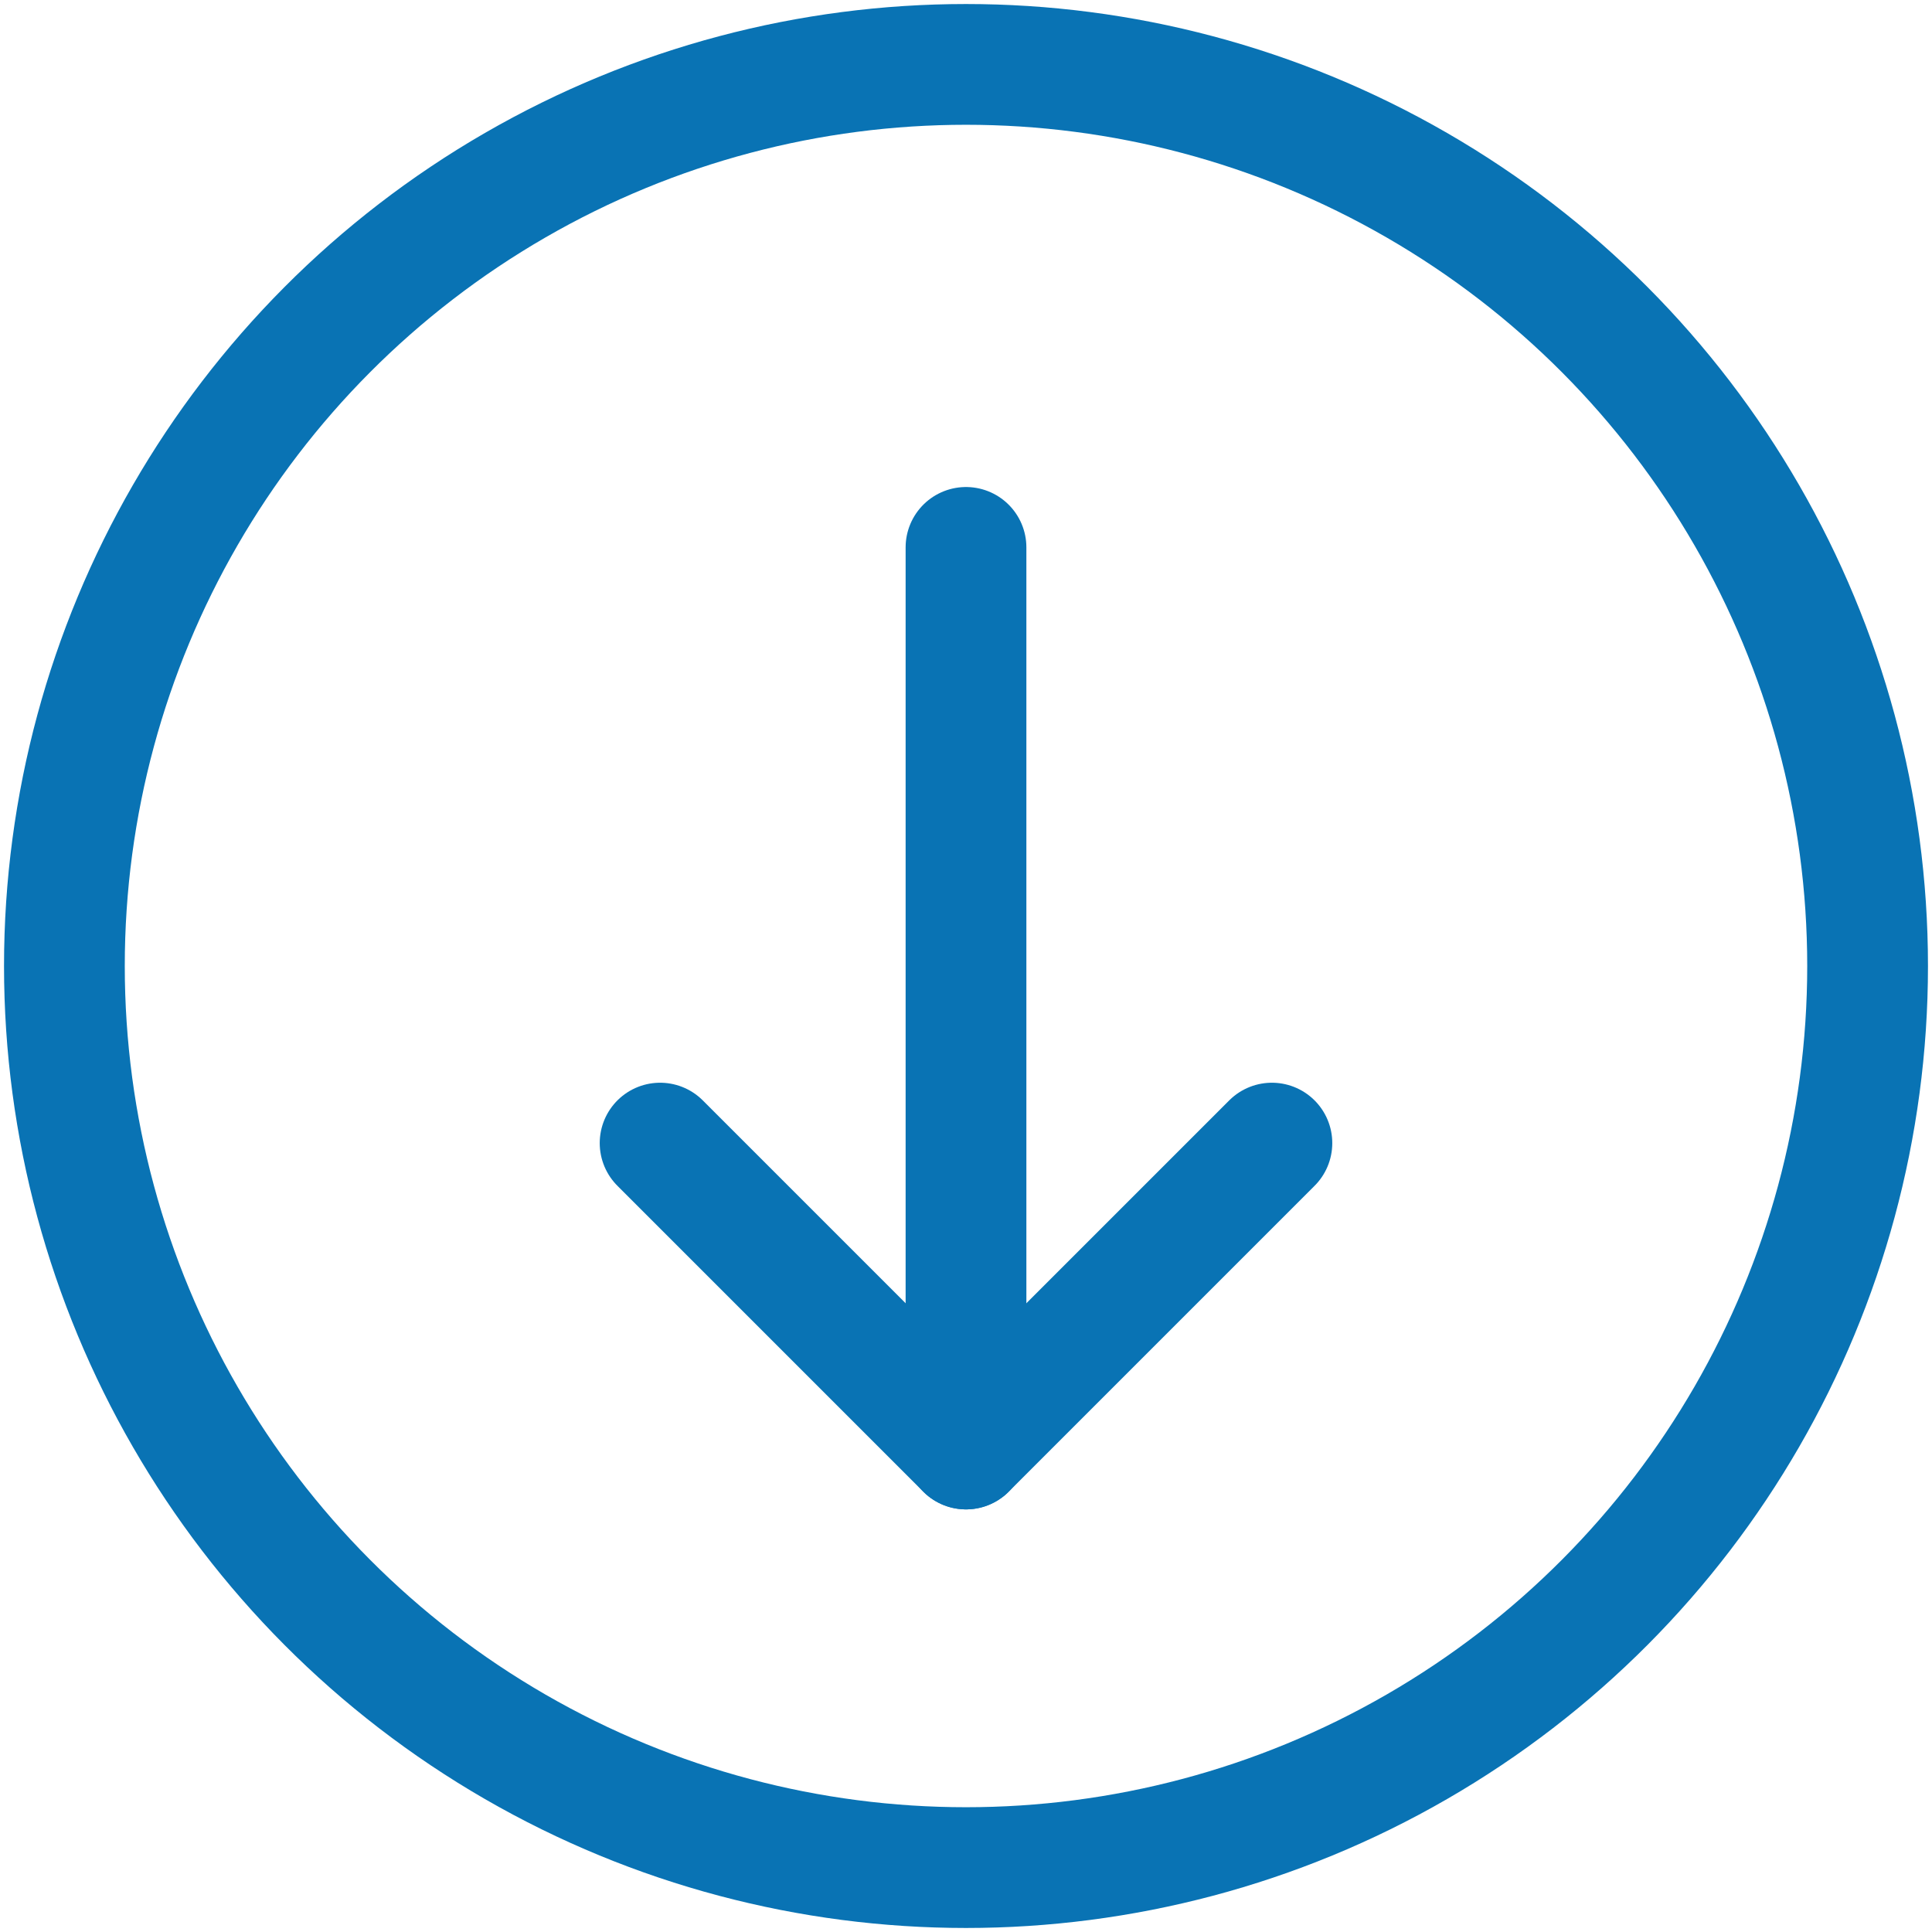 <?xml version="1.0" encoding="UTF-8"?>
<!-- Generator: Adobe Illustrator 28.1.0, SVG Export Plug-In . SVG Version: 6.00 Build 0)  -->
<svg xmlns="http://www.w3.org/2000/svg" xmlns:xlink="http://www.w3.org/1999/xlink" version="1.1" id="Calque_1" x="0px" y="0px" viewBox="0 0 24 24" style="enable-background:new 0 0 24 24;" xml:space="preserve">
<style type="text/css">
	.st0{fill:none;stroke:#0973B4;stroke-width:1.5;stroke-linecap:round;stroke-linejoin:round;}
</style>
<g>
	<polyline class="st0" points="8.2,14.2 12,18 15.8,14.2  "></polyline>
	<line class="st0" x1="12" y1="6.8" x2="12" y2="18"></line>
	<circle class="st0" cx="12" cy="12" r="11.2"></circle>
</g>
</svg>
